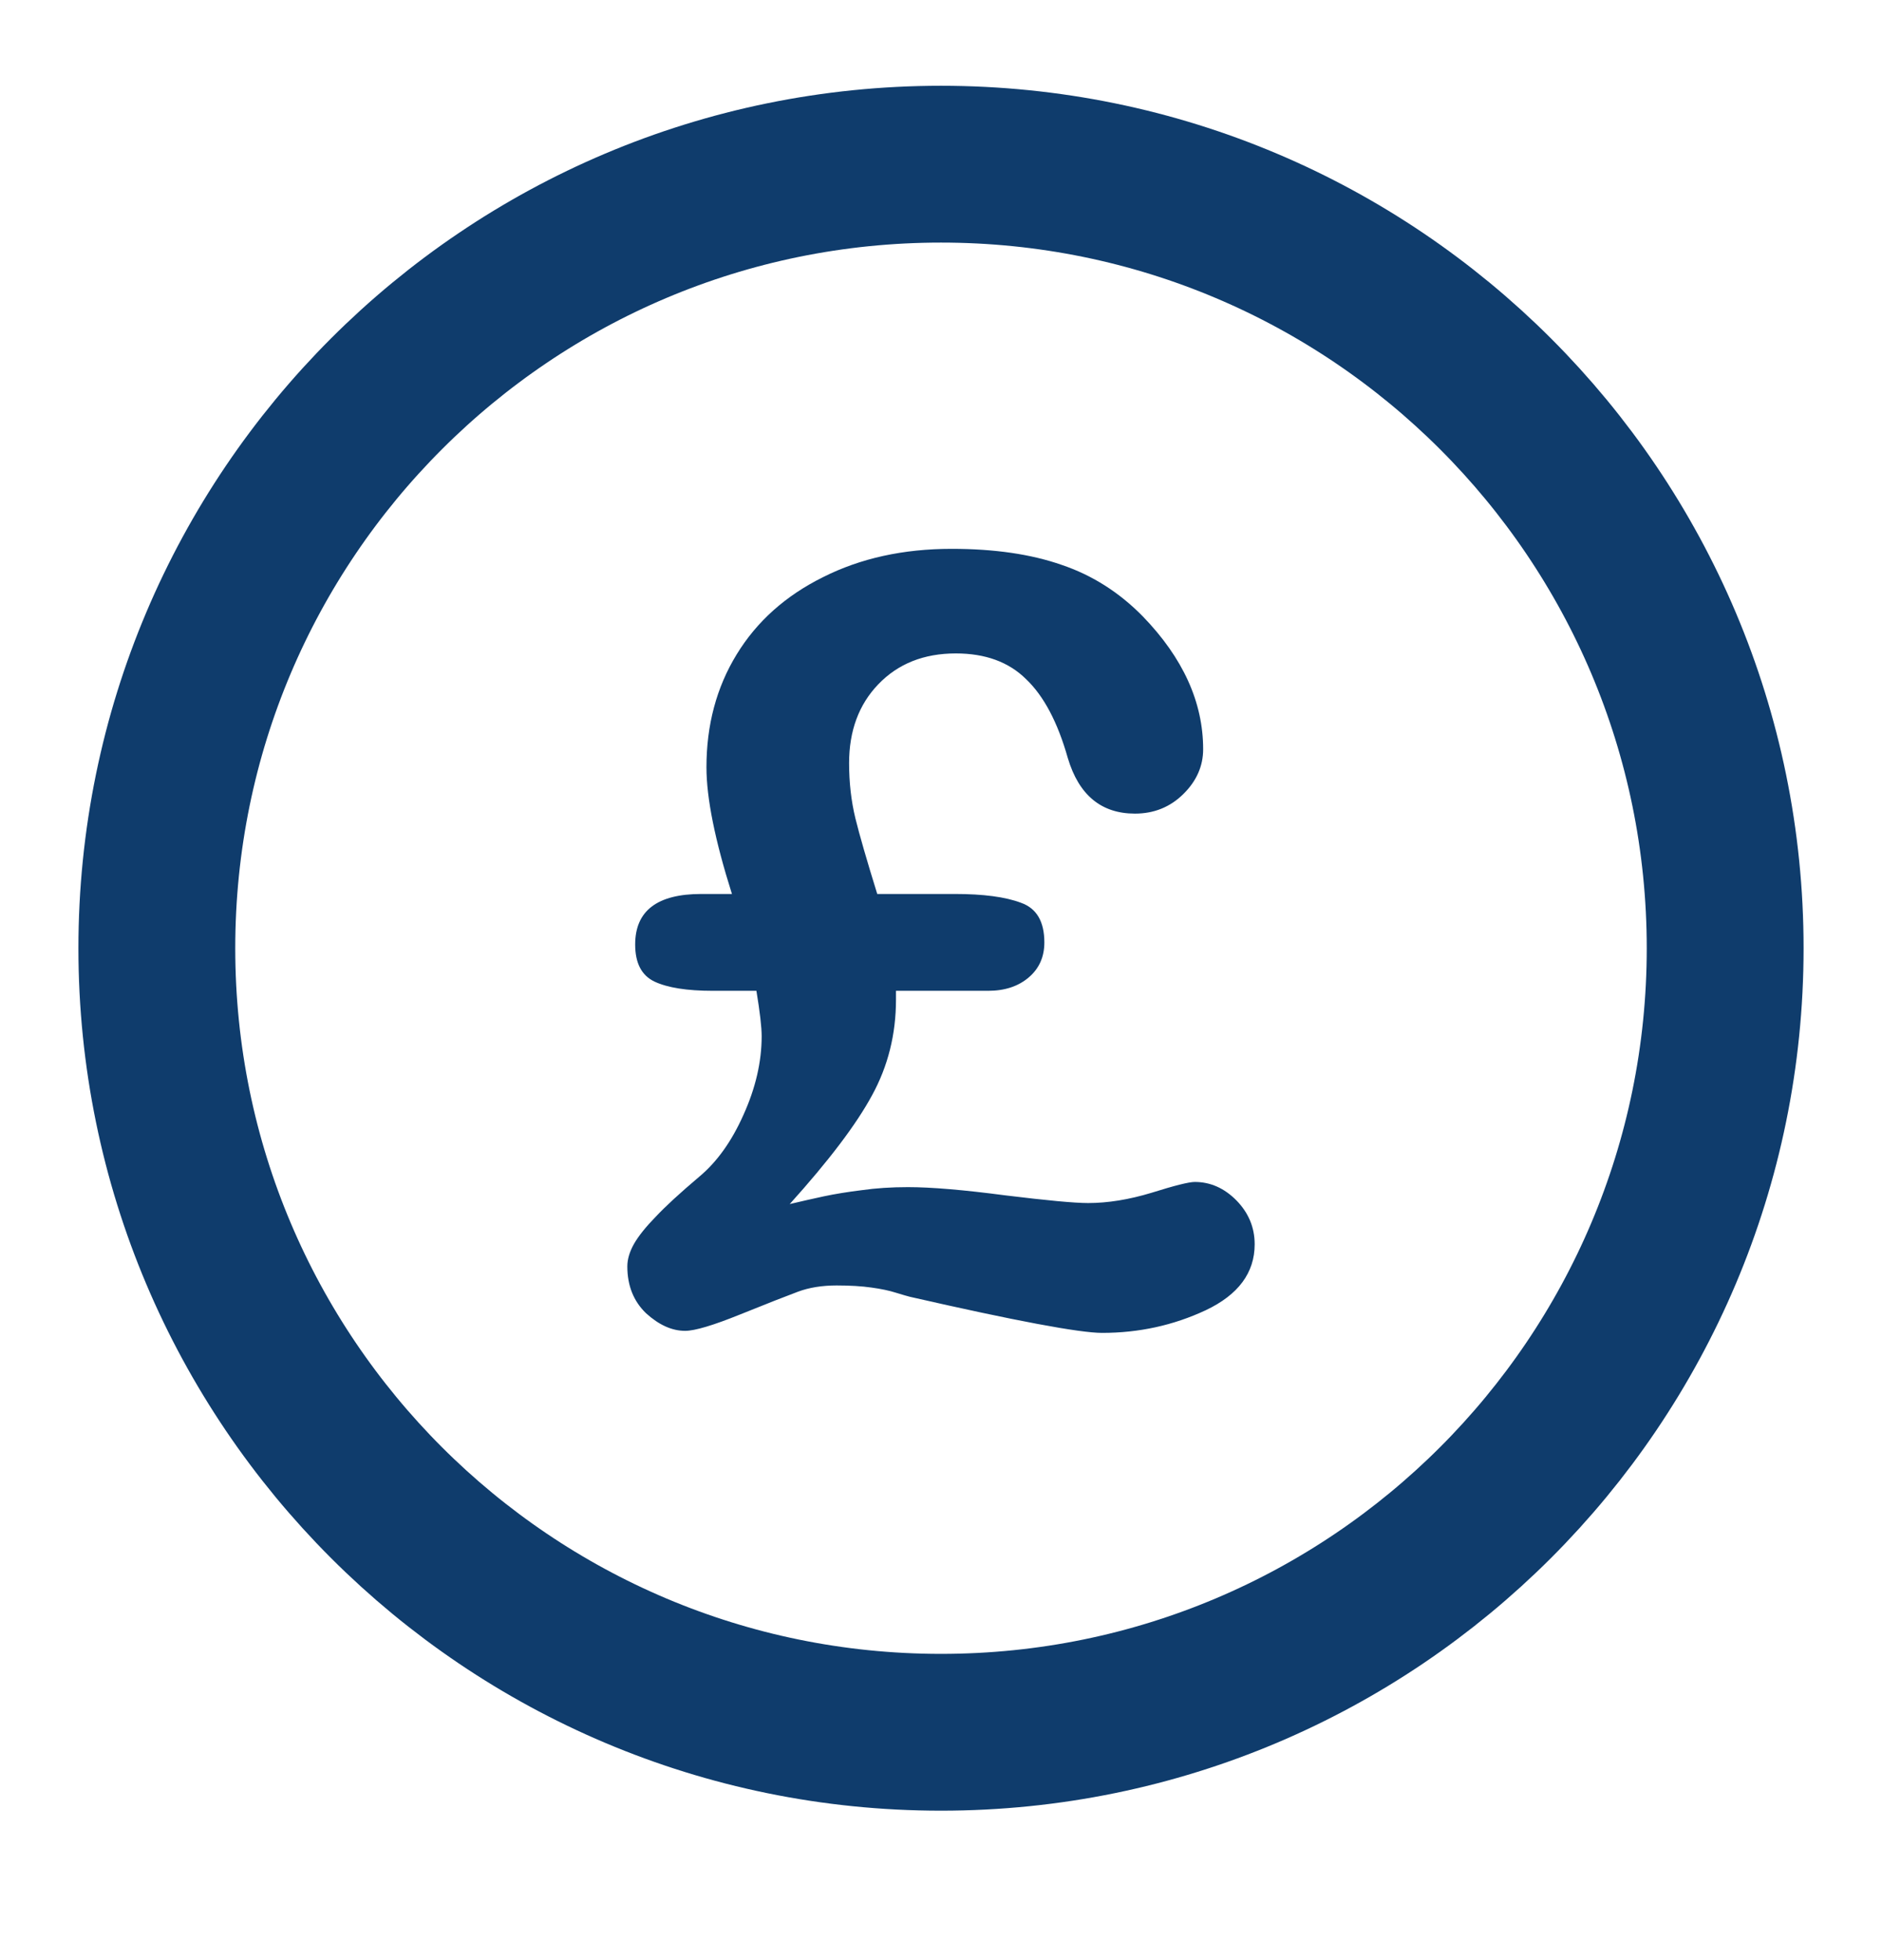 <svg width="24" height="25" viewBox="0 0 24 25" fill="none" xmlns="http://www.w3.org/2000/svg">
<path d="M12 22.094C17.523 22.094 22 17.617 22 12.094C22 6.571 17.523 2.094 12 2.094C6.477 2.094 2 6.571 2 12.094C2 17.617 6.477 22.094 12 22.094Z" stroke="#0F3C6C" stroke-width="2" stroke-linecap="round" stroke-linejoin="round"/>
<path d="M11.187 11.402H12.176C12.539 11.402 12.82 11.439 13.019 11.514C13.218 11.584 13.318 11.752 13.318 12.02C13.318 12.204 13.252 12.353 13.119 12.466C12.986 12.58 12.813 12.637 12.601 12.637H11.426V12.749C11.426 13.191 11.324 13.599 11.12 13.971C10.921 14.339 10.572 14.801 10.071 15.357C10.217 15.322 10.361 15.29 10.503 15.259C10.649 15.228 10.81 15.202 10.988 15.18C11.169 15.154 11.366 15.141 11.578 15.141C11.875 15.141 12.289 15.176 12.82 15.246C13.351 15.311 13.703 15.344 13.876 15.344C14.128 15.344 14.398 15.3 14.685 15.213C14.978 15.121 15.161 15.075 15.236 15.075C15.436 15.075 15.613 15.154 15.768 15.311C15.922 15.469 16 15.655 16 15.87C16 16.233 15.792 16.514 15.376 16.711C14.964 16.904 14.524 17 14.055 17C13.767 17 12.95 16.847 11.605 16.54C11.57 16.531 11.51 16.514 11.426 16.488C11.342 16.461 11.238 16.439 11.114 16.422C10.99 16.404 10.841 16.395 10.669 16.395C10.483 16.395 10.319 16.422 10.178 16.474C10.036 16.527 9.79 16.623 9.441 16.764C9.095 16.904 8.861 16.974 8.737 16.974C8.569 16.974 8.403 16.899 8.239 16.75C8.08 16.597 8 16.398 8 16.152C8 16.06 8.029 15.964 8.086 15.863C8.144 15.763 8.235 15.649 8.359 15.522C8.482 15.39 8.668 15.219 8.916 15.009C9.142 14.821 9.33 14.558 9.48 14.221C9.635 13.879 9.713 13.544 9.713 13.216C9.713 13.102 9.691 12.909 9.646 12.637H9.089C8.761 12.637 8.513 12.598 8.345 12.519C8.181 12.44 8.1 12.283 8.1 12.046C8.1 11.617 8.381 11.402 8.943 11.402H9.334C9.118 10.719 9.009 10.18 9.009 9.786C9.009 9.247 9.137 8.767 9.394 8.347C9.651 7.926 10.018 7.598 10.496 7.361C10.974 7.12 11.521 7 12.136 7C12.681 7 13.147 7.068 13.537 7.204C13.926 7.335 14.272 7.554 14.573 7.861C15.086 8.391 15.343 8.956 15.343 9.556C15.343 9.77 15.259 9.961 15.091 10.127C14.922 10.294 14.716 10.377 14.473 10.377C14.044 10.377 13.758 10.141 13.617 9.668C13.488 9.212 13.311 8.877 13.085 8.662C12.864 8.443 12.565 8.334 12.189 8.334C11.782 8.334 11.452 8.465 11.2 8.728C10.952 8.986 10.828 9.322 10.828 9.733C10.828 9.983 10.855 10.217 10.908 10.436C10.961 10.651 11.054 10.973 11.187 11.402Z" fill="#0F3C6C"/>
</svg>
